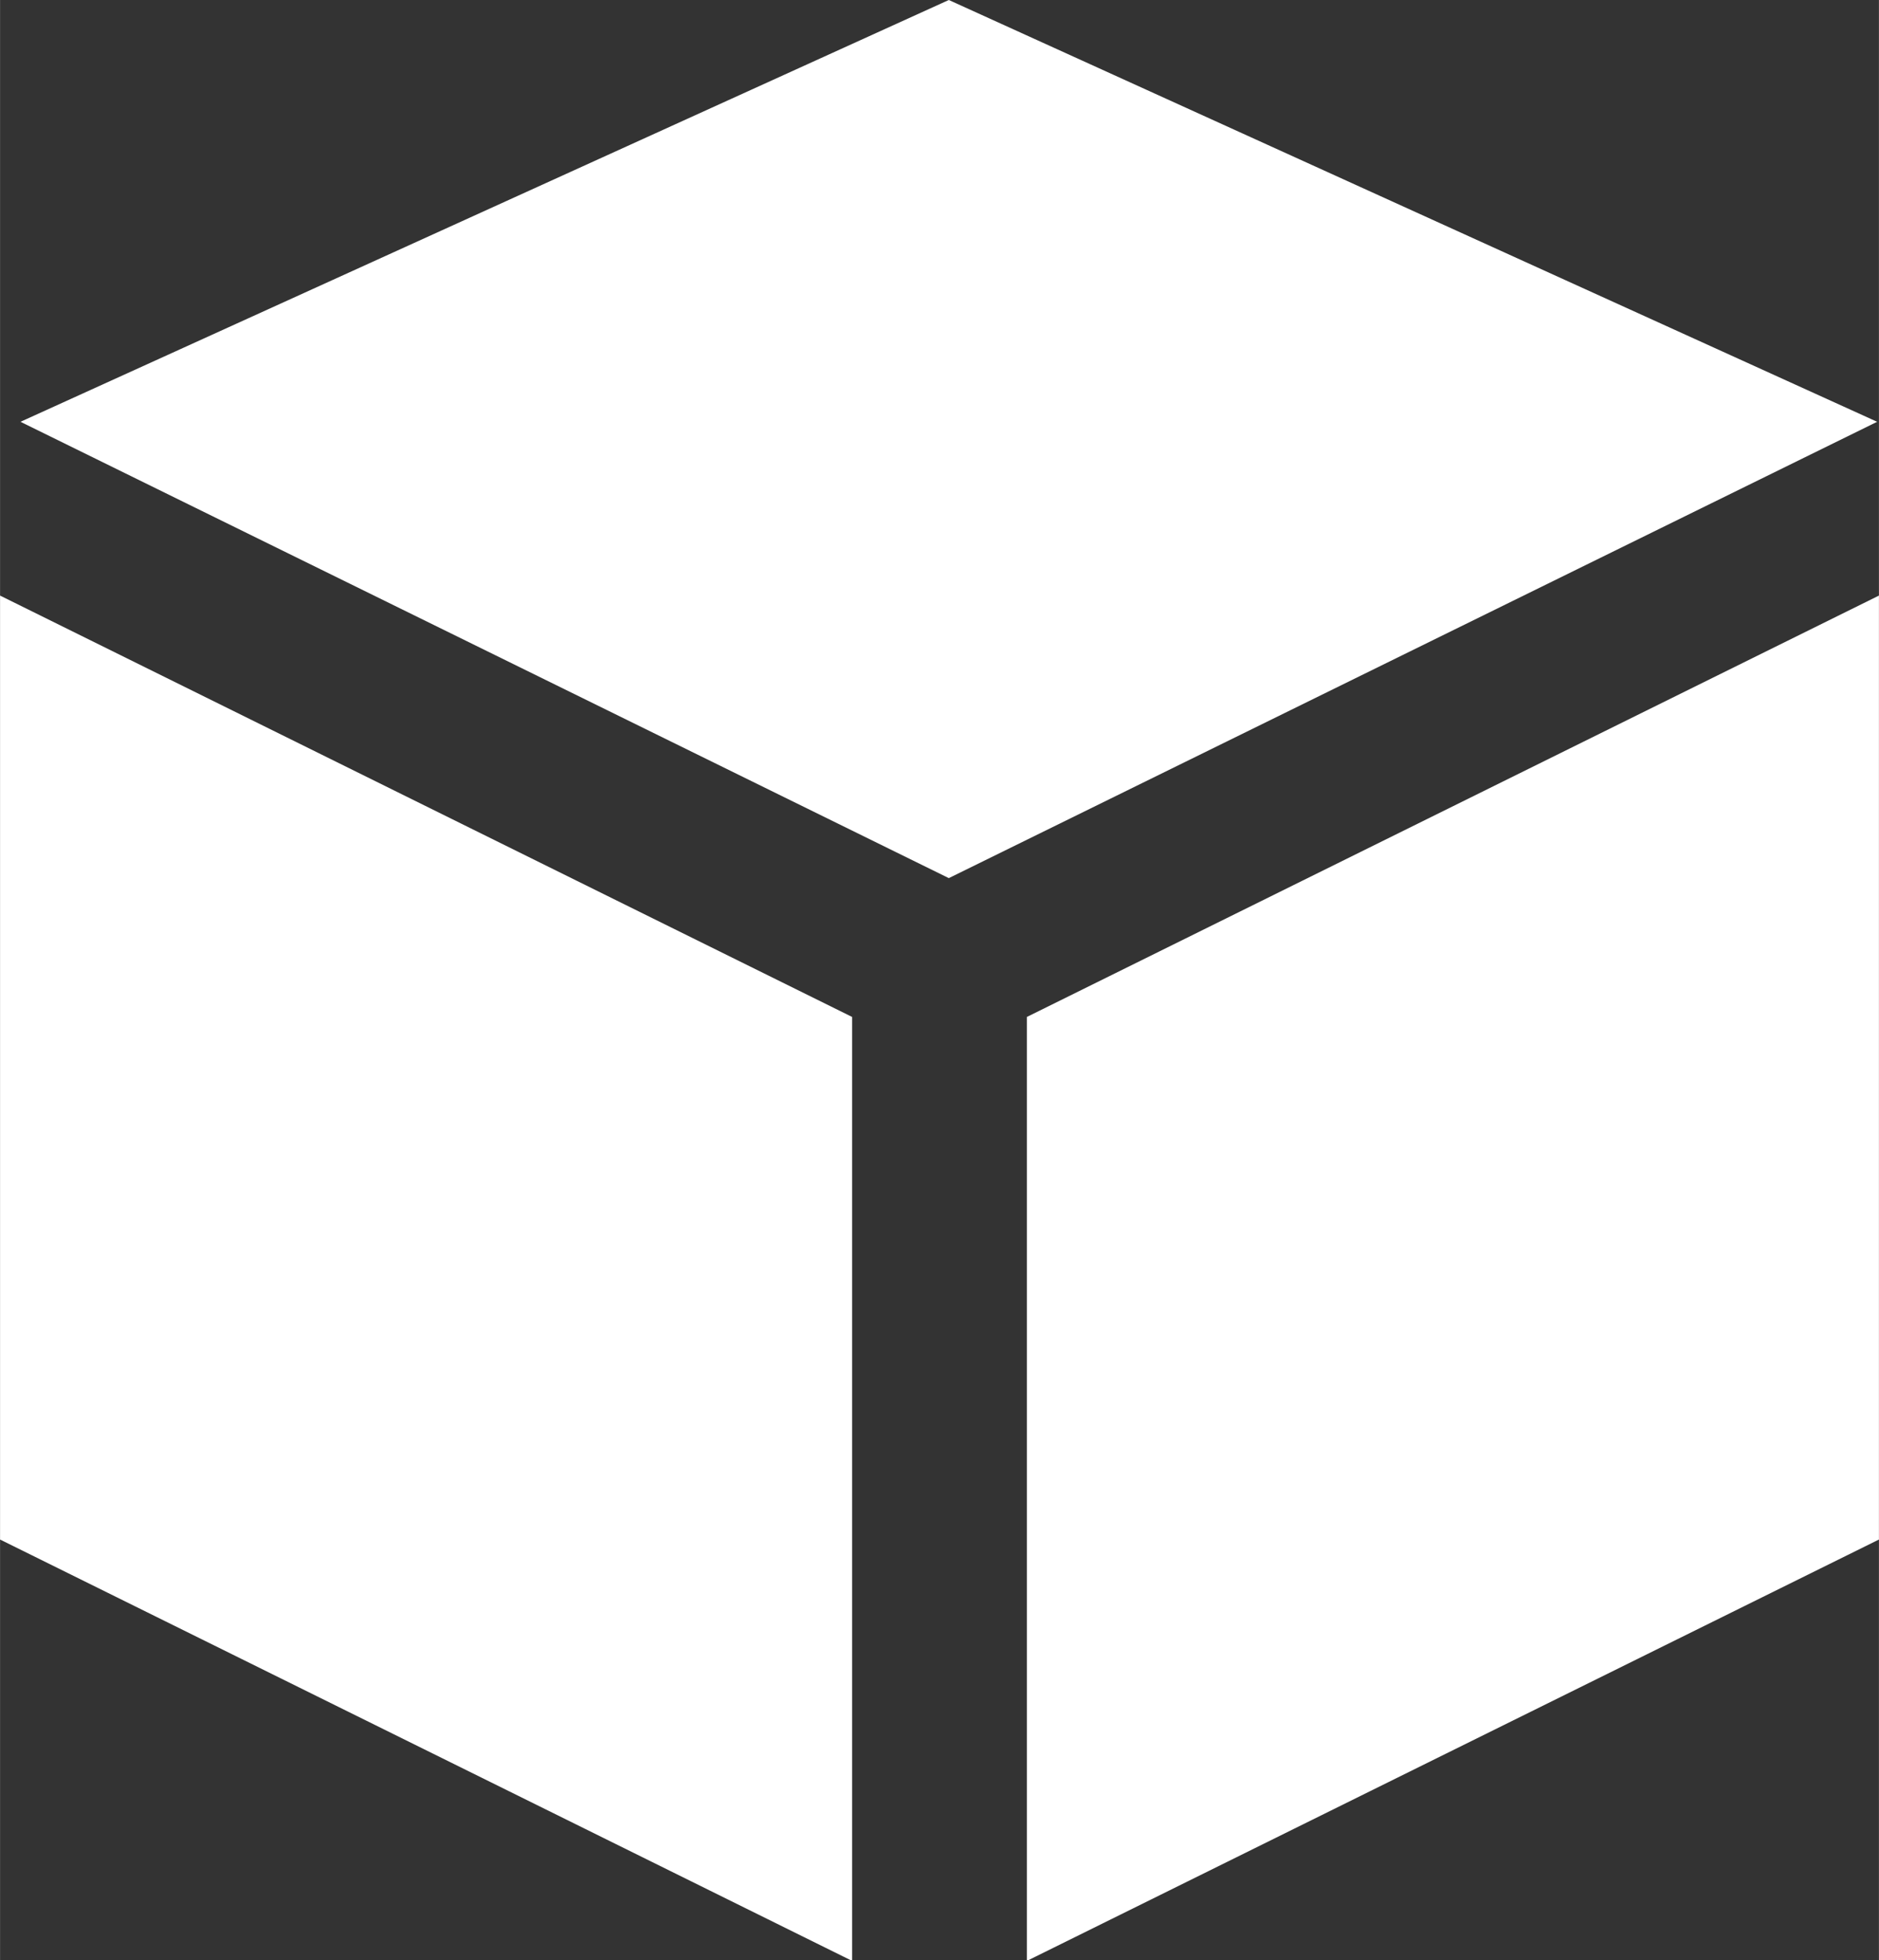 <?xml version="1.0" encoding="UTF-8"?>
<!DOCTYPE svg PUBLIC "-//W3C//DTD SVG 1.1//EN" "http://www.w3.org/Graphics/SVG/1.1/DTD/svg11.dtd">
<!-- Creator: CorelDRAW X8 -->
<svg xmlns="http://www.w3.org/2000/svg" xml:space="preserve" width="908px" height="947px" version="1.1" style="shape-rendering:geometricPrecision; text-rendering:geometricPrecision; image-rendering:optimizeQuality; fill-rule:evenodd; clip-rule:evenodd"
viewBox="0 0 1045635 1090610"
 xmlns:xlink="http://www.w3.org/1999/xlink">
 <rect x="0" y="0" width="1045635" height="1090610" fill="#333333" stroke="none"/>
 <defs>
  <style type="text/css">
   <![CDATA[
    .fil0 {fill:white}
   ]]>
  </style>
 </defs>
 <g id="Layer_x0020_1">
  <rect class="fil0" transform="matrix(0.623 0.308 -0 0.69 -0.118 331353)" width="761119" height="761119"/>
  <rect class="fil0" transform="matrix(-0.623 0.308 -0 0.69 1.04563E+06 331353)" width="761119" height="761119"/>
  <polygon class="fil0" points="528001,0 11373,234668 528001,488546 1044630,234668 "/>
 </g>
</svg>

